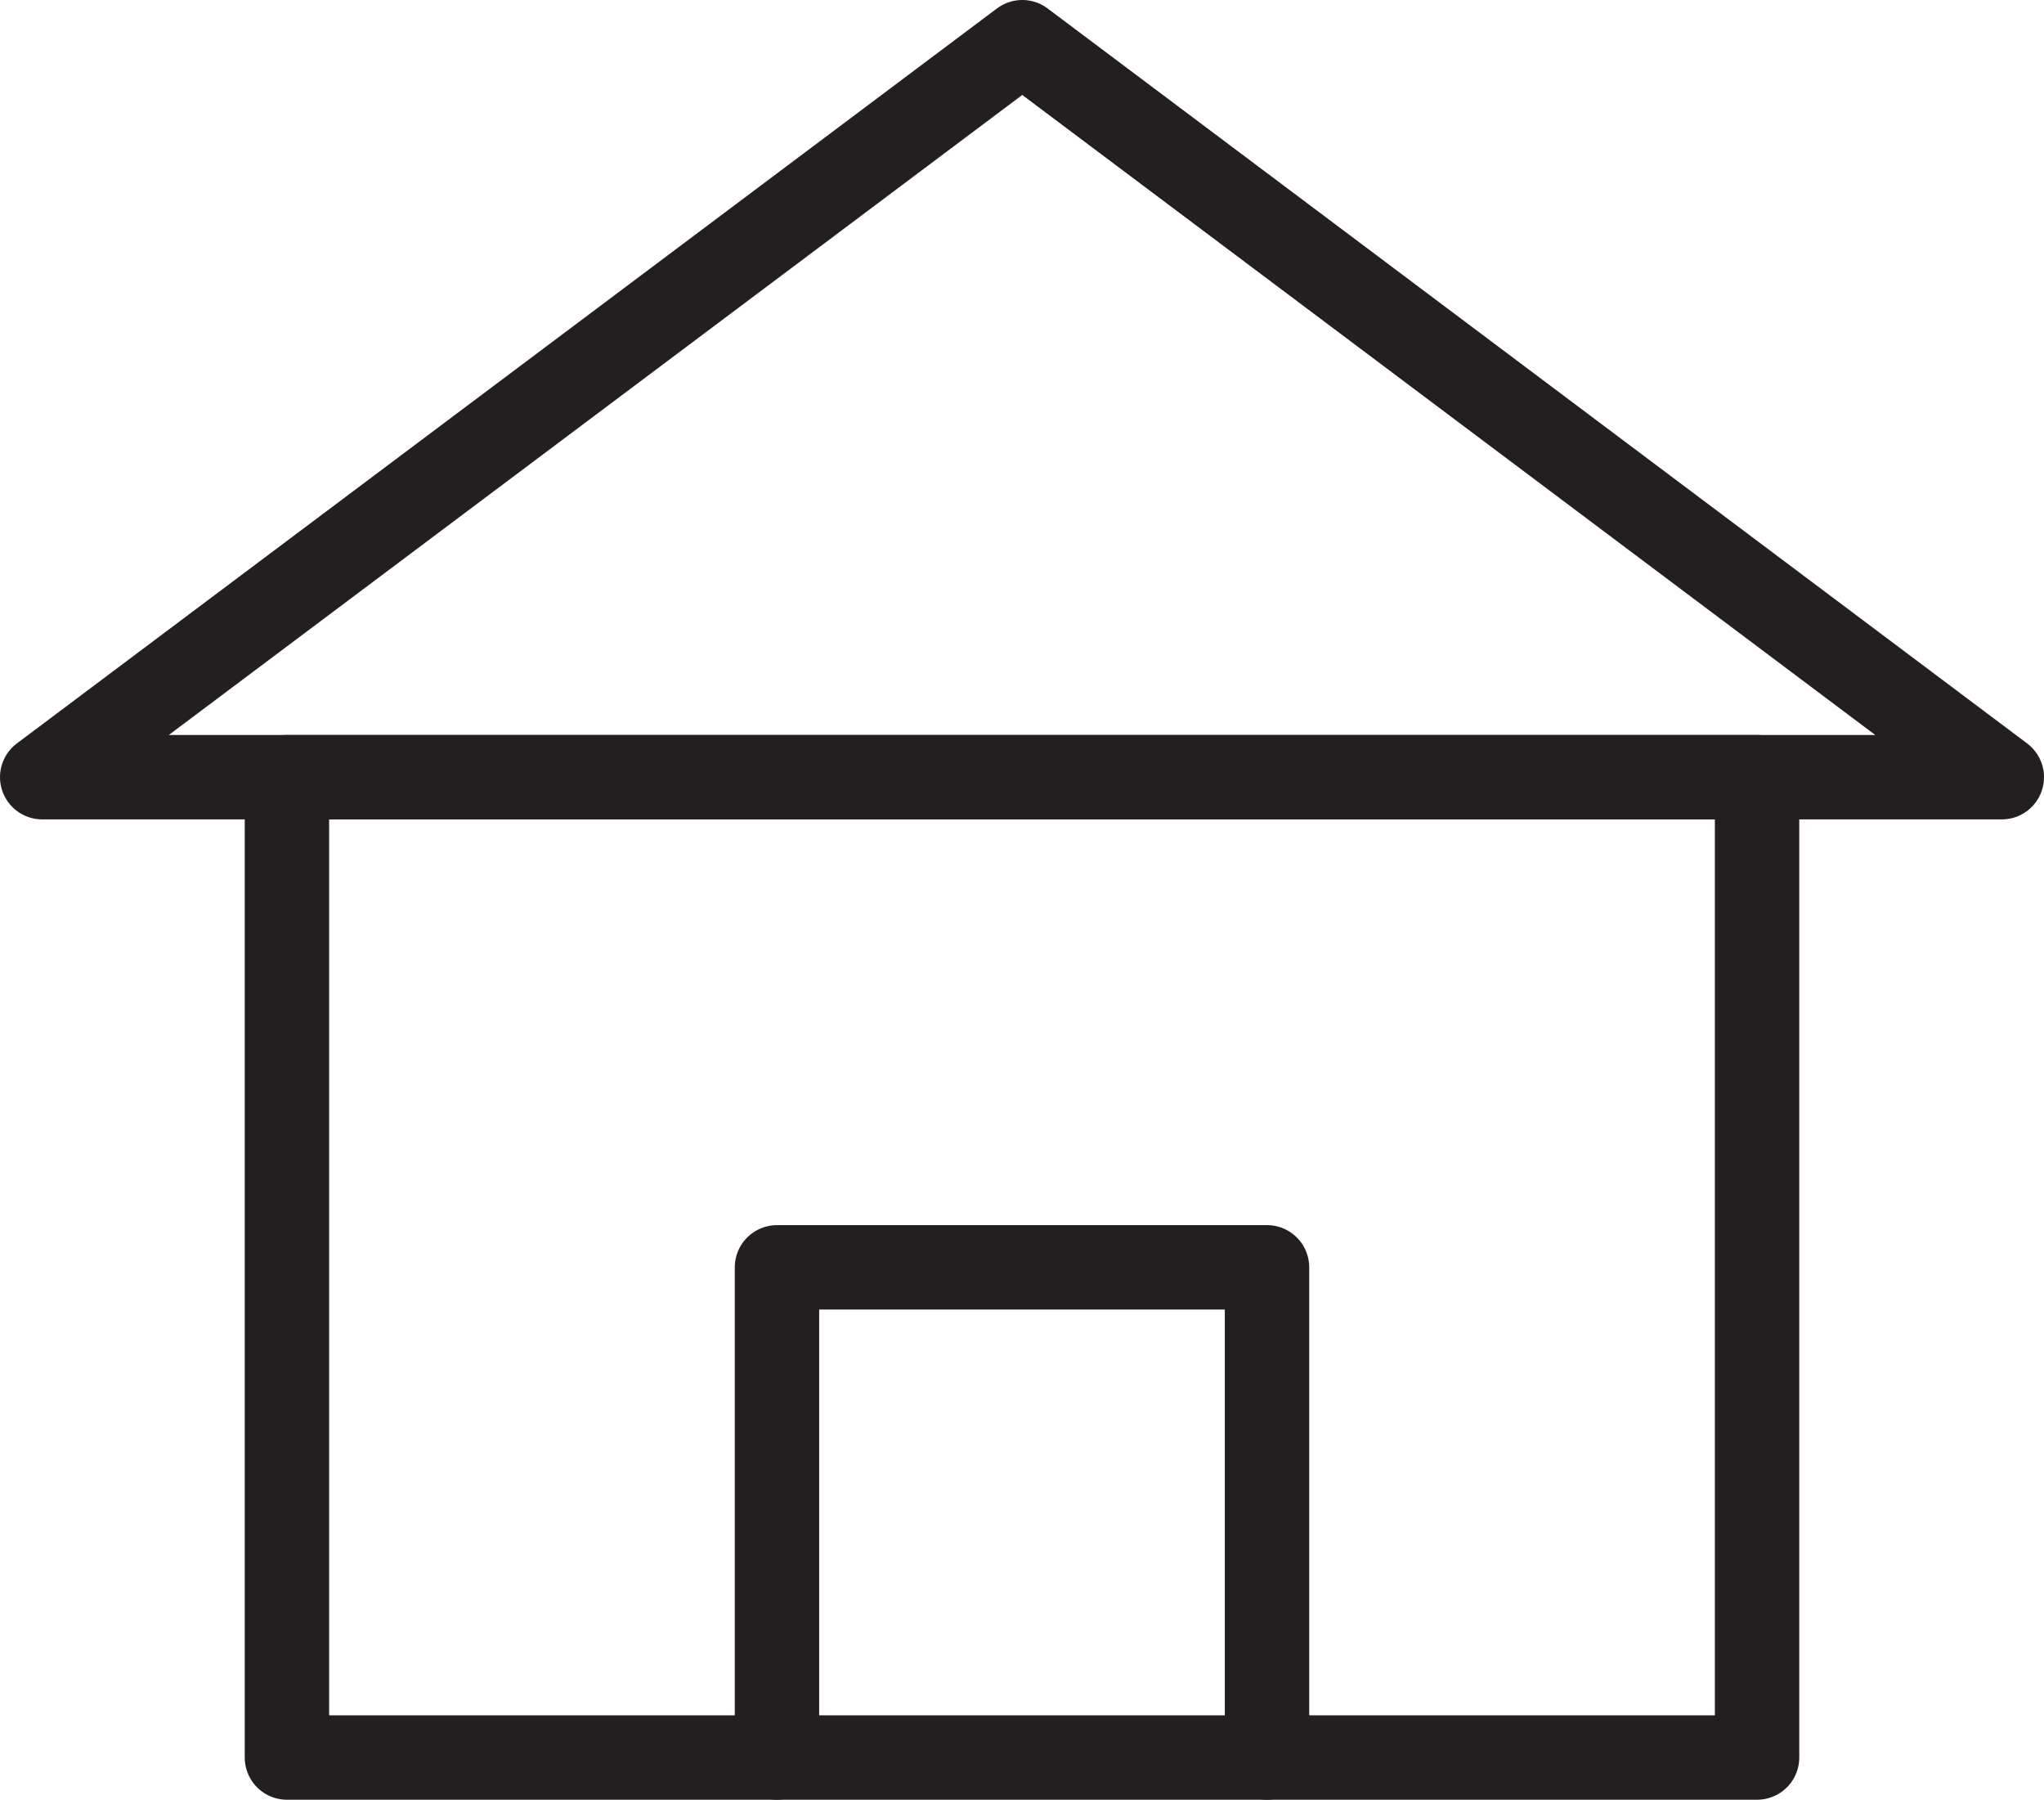 <svg xmlns="http://www.w3.org/2000/svg" viewBox="0 0 36.33 31.98"><defs><style>.cls-1{fill:none;stroke:#231f20;stroke-linecap:round;stroke-linejoin:round;stroke-width:1.5px;}</style></defs><g id="Layer_2" data-name="Layer 2"><g id="Icons"><rect id="Rectangle_69" data-name="Rectangle 69" class="cls-1" x="5.1" y="13.81" width="26.13" height="17.42"/><path id="Path_680" data-name="Path 680" class="cls-1" d="M18.17.75.75,13.81H35.58Z"/><path id="Path_681" data-name="Path 681" class="cls-1" d="M13.81,31.23V22.52h8.71v8.71"/></g></g></svg>